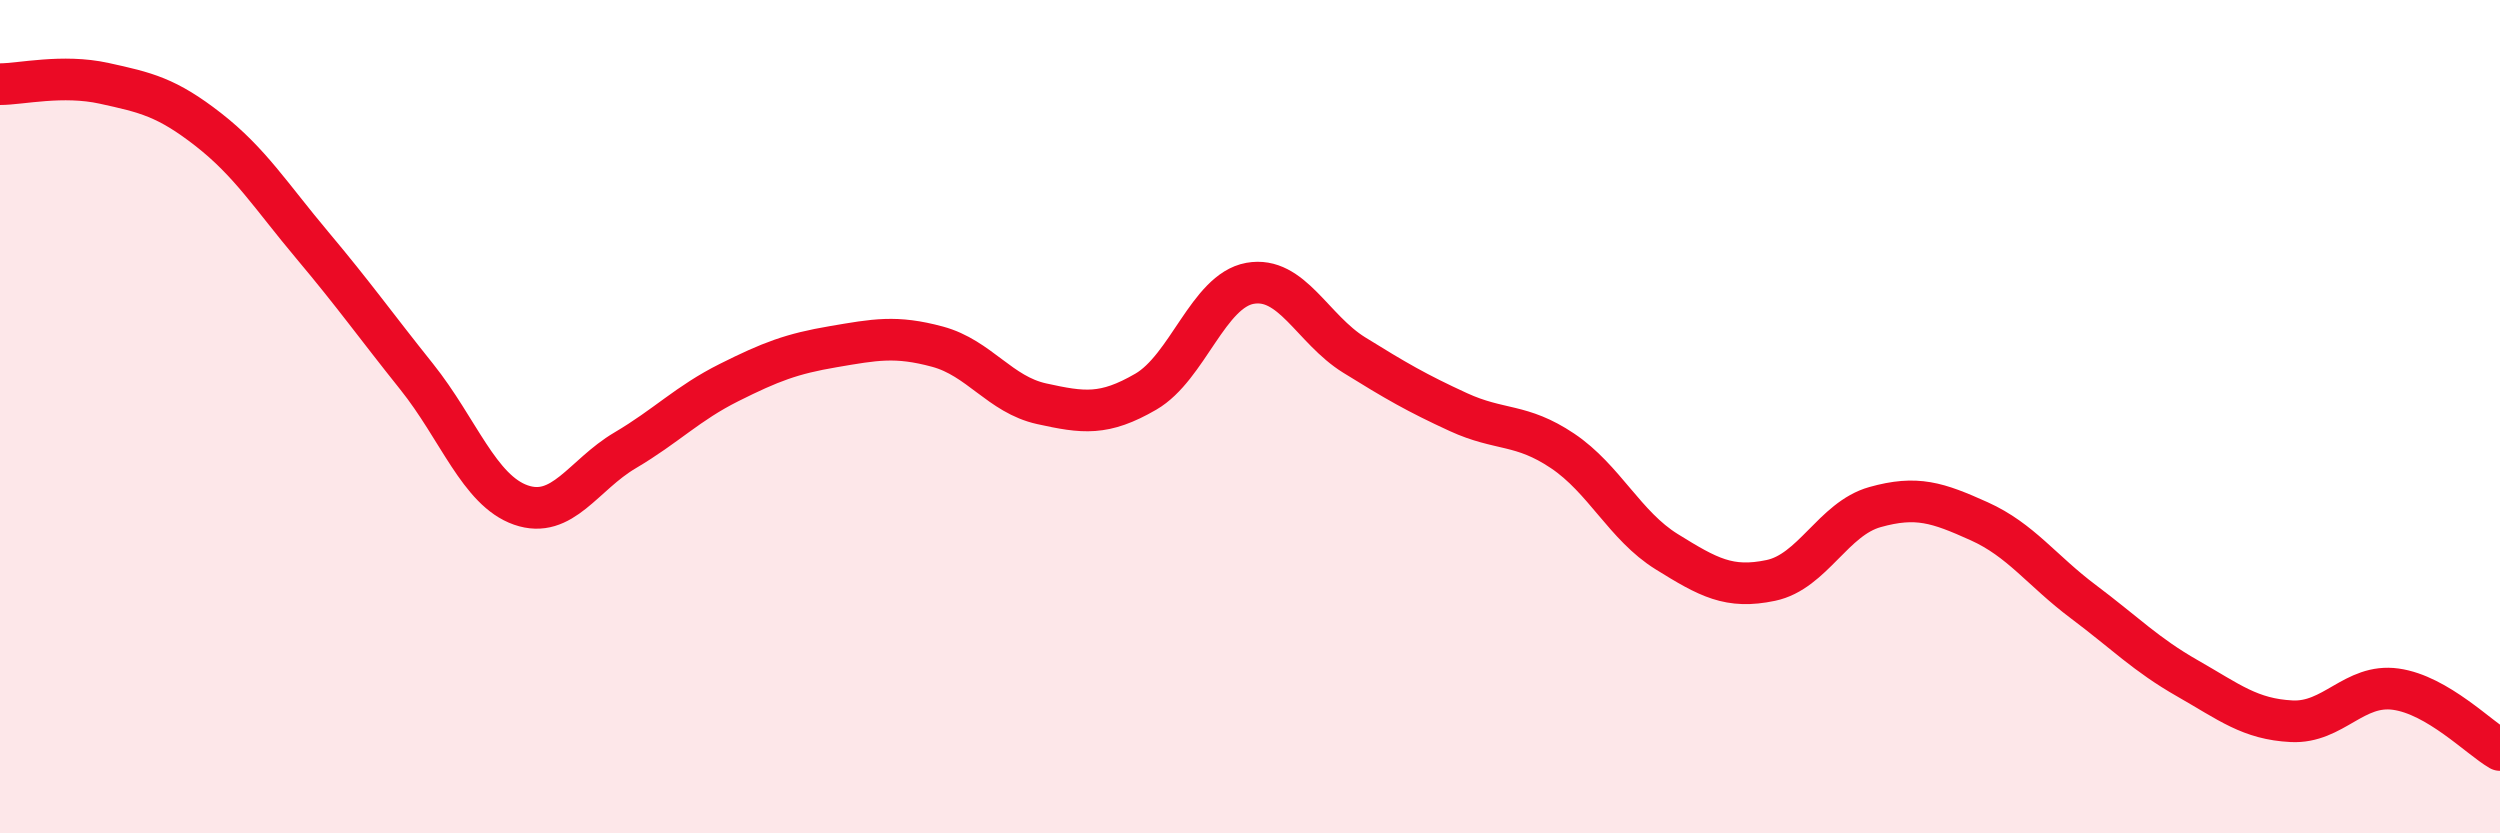 
    <svg width="60" height="20" viewBox="0 0 60 20" xmlns="http://www.w3.org/2000/svg">
      <path
        d="M 0,2.02 C 0.5,2.02 1.5,1.78 2.5,2 C 3.5,2.22 4,2.33 5,3.11 C 6,3.89 6.5,4.7 7.5,5.89 C 8.5,7.08 9,7.79 10,9.04 C 11,10.29 11.5,11.77 12.5,12.12 C 13.5,12.47 14,11.4 15,10.81 C 16,10.22 16.5,9.68 17.5,9.18 C 18.5,8.68 19,8.49 20,8.32 C 21,8.15 21.5,8.05 22.5,8.32 C 23.5,8.59 24,9.47 25,9.69 C 26,9.91 26.5,9.98 27.5,9.4 C 28.5,8.82 29,6.98 30,6.8 C 31,6.62 31.5,7.9 32.5,8.52 C 33.5,9.14 34,9.43 35,9.89 C 36,10.35 36.5,10.15 37.5,10.82 C 38.5,11.49 39,12.62 40,13.24 C 41,13.86 41.5,14.14 42.5,13.93 C 43.5,13.72 44,12.45 45,12.17 C 46,11.89 46.5,12.06 47.5,12.51 C 48.5,12.96 49,13.69 50,14.44 C 51,15.19 51.5,15.71 52.5,16.28 C 53.5,16.85 54,17.26 55,17.31 C 56,17.36 56.5,16.4 57.5,16.54 C 58.5,16.68 59.5,17.71 60,18L60 20L0 20Z"
        fill="#EB0A25"
        opacity="0.1"
        stroke-linecap="round"
        stroke-linejoin="round"
      />
      <path
        d="M 0,2.02 C 0.5,2.02 1.5,1.78 2.5,2 C 3.5,2.22 4,2.33 5,3.11 C 6,3.89 6.5,4.7 7.5,5.89 C 8.5,7.08 9,7.79 10,9.04 C 11,10.29 11.5,11.77 12.5,12.12 C 13.5,12.47 14,11.4 15,10.81 C 16,10.22 16.5,9.68 17.5,9.18 C 18.5,8.68 19,8.49 20,8.32 C 21,8.15 21.5,8.05 22.5,8.32 C 23.5,8.59 24,9.47 25,9.69 C 26,9.91 26.5,9.98 27.5,9.4 C 28.5,8.82 29,6.98 30,6.8 C 31,6.62 31.5,7.9 32.5,8.52 C 33.5,9.14 34,9.43 35,9.89 C 36,10.35 36.5,10.15 37.5,10.82 C 38.5,11.49 39,12.62 40,13.24 C 41,13.86 41.5,14.14 42.5,13.93 C 43.5,13.72 44,12.45 45,12.17 C 46,11.89 46.5,12.06 47.5,12.51 C 48.5,12.96 49,13.69 50,14.44 C 51,15.19 51.5,15.71 52.5,16.28 C 53.5,16.85 54,17.26 55,17.31 C 56,17.36 56.5,16.4 57.5,16.54 C 58.5,16.68 59.5,17.71 60,18"
        stroke="#EB0A25"
        stroke-width="1"
        fill="none"
        stroke-linecap="round"
        stroke-linejoin="round"
      />
    </svg>
  